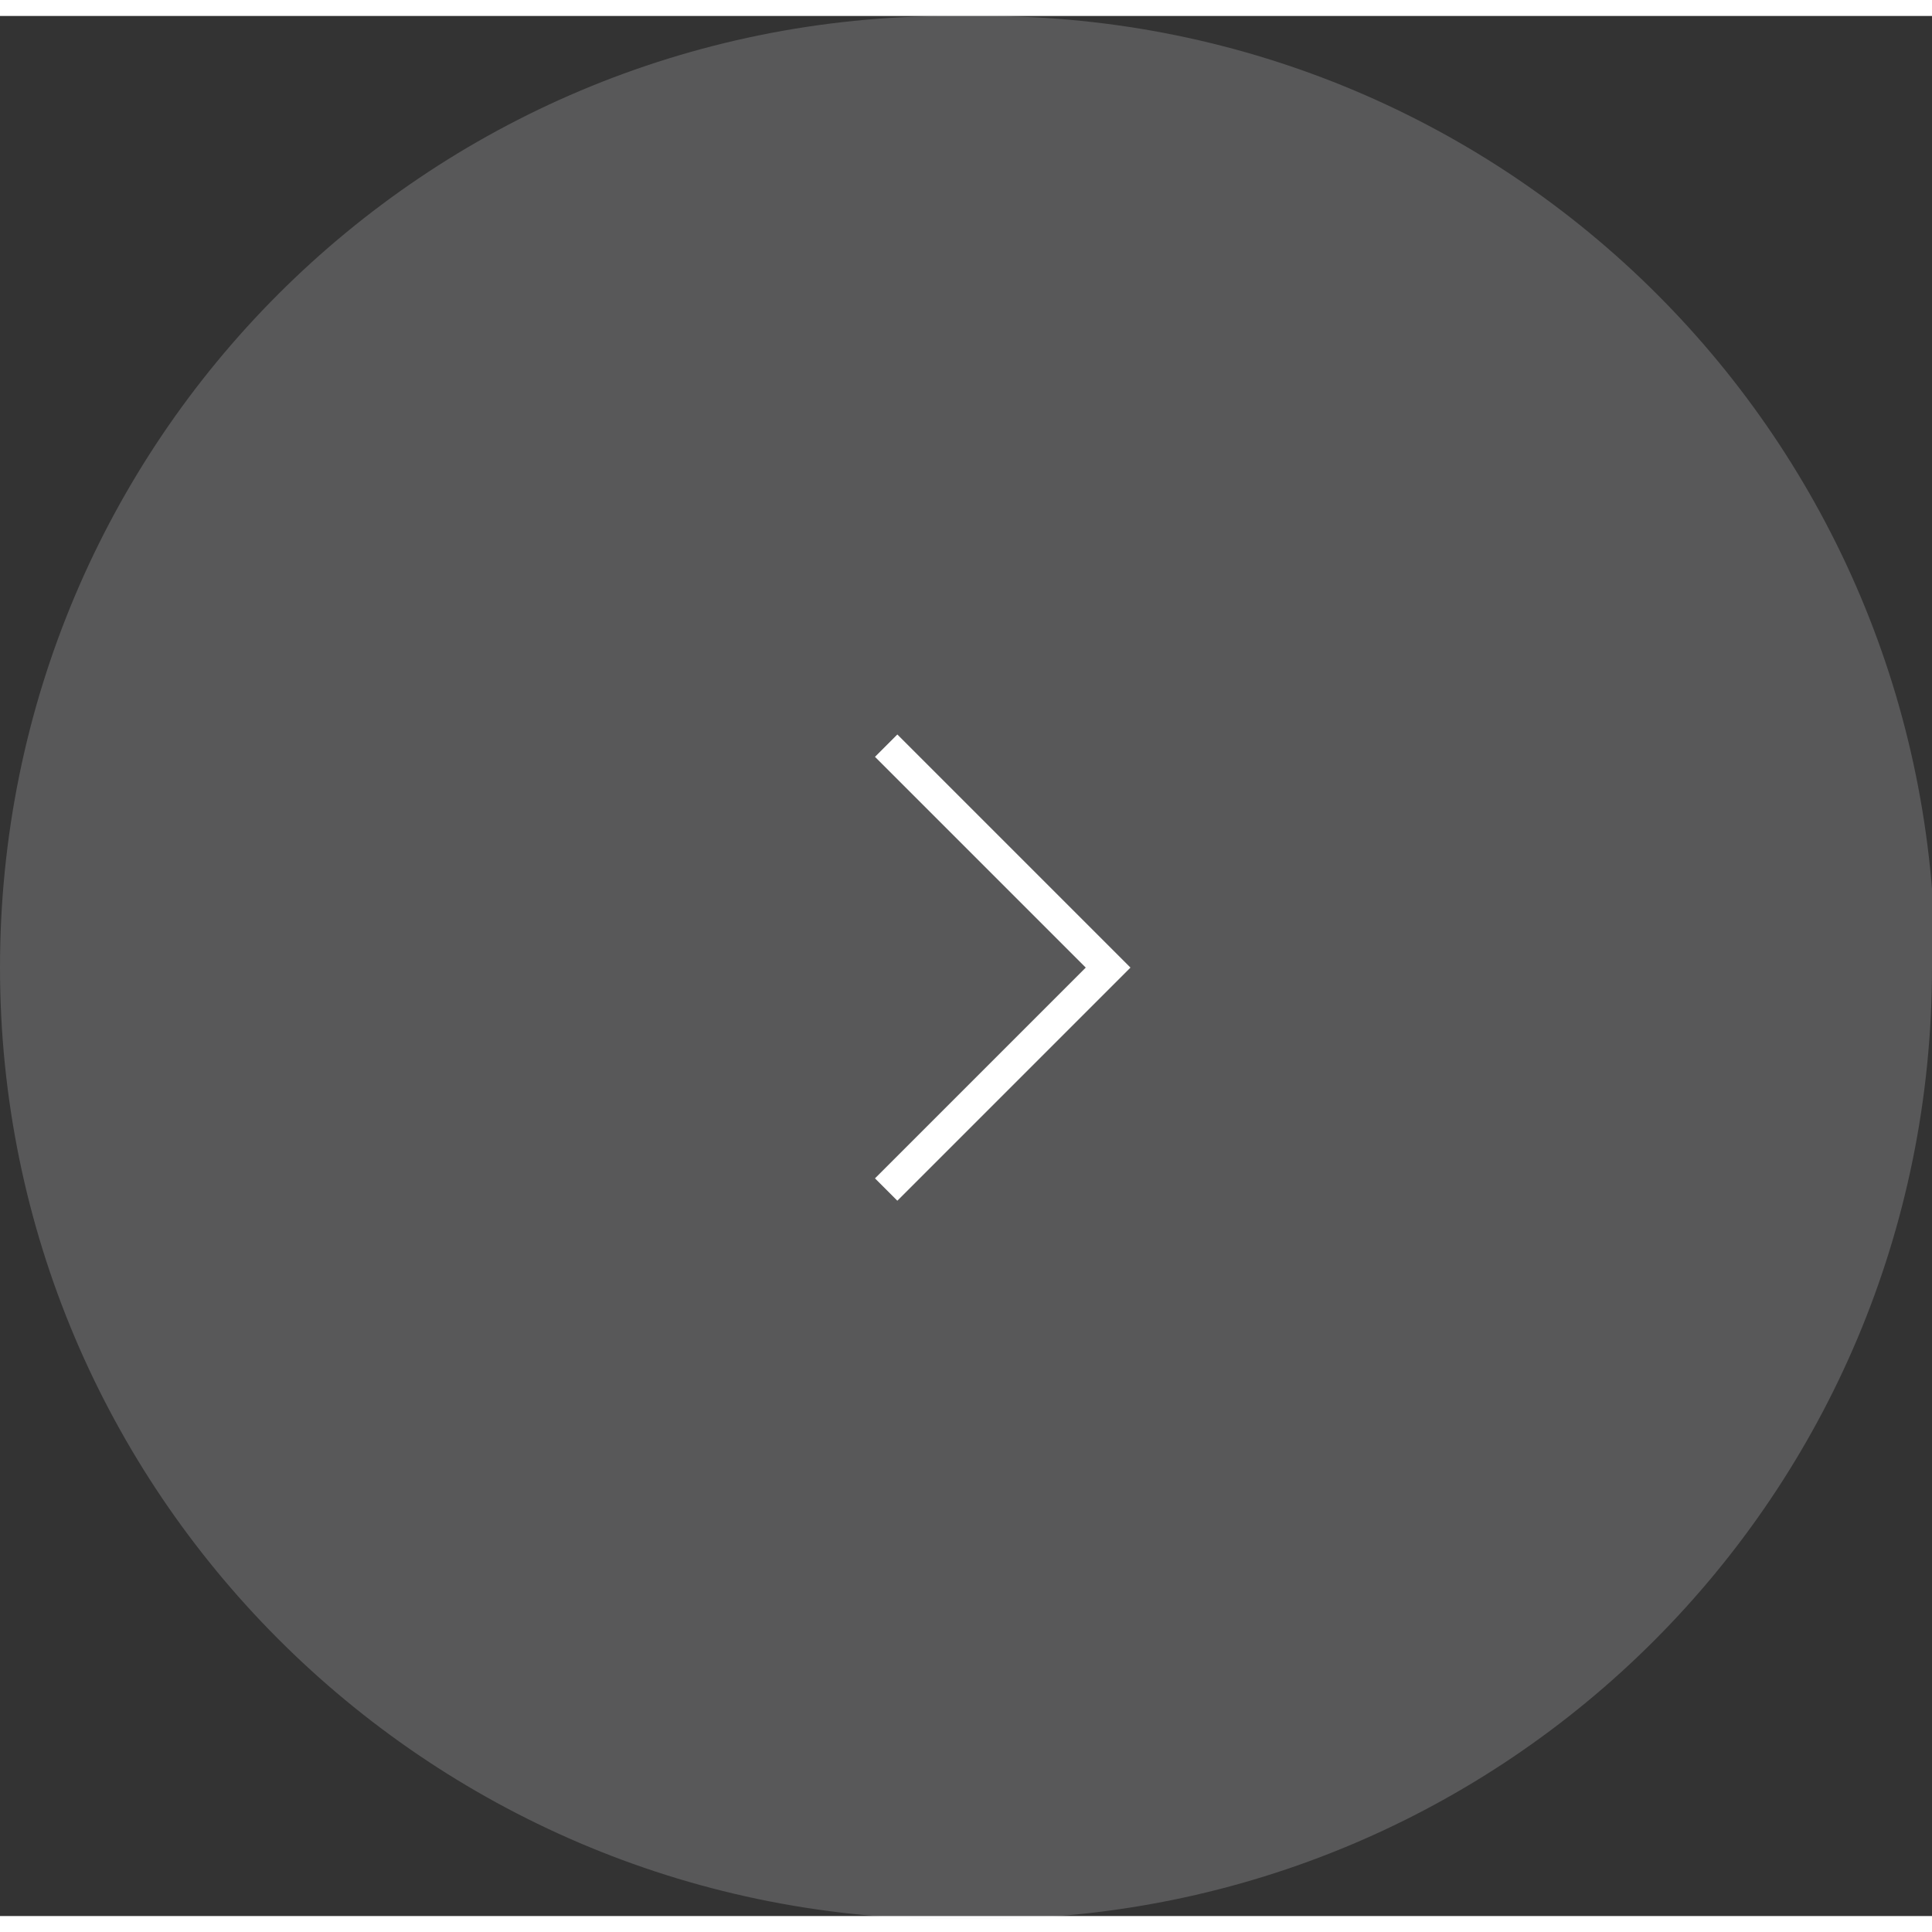 <?xml version="1.0" encoding="UTF-8"?>
<svg xmlns="http://www.w3.org/2000/svg" id="arrows" width="2.1cm" height="2.1cm" version="1.1" viewBox="0 0 60.5 59.5">
  <rect x="0" y="0" width="60.5" height="59.5" fill="#333333" stroke="none"/>
  <defs>
    <style>
      .cls-1 {
        fill: #edeef0;
        opacity: .2;
      }

      .cls-1, .cls-2 {
        stroke-width: 0px;
      }

      .cls-2 {
        fill: #fff;
      }
    </style>
  </defs>
  <path id="arow-path2" class="cls-1" d="M60.5,29.8h0c0,16.5-13.3,29.8-29.8,29.8h-1C13.3,59.5,0,46.2,0,29.8h0C0,13.3,13.3,0,29.8,0h1c16.5,0,29.8,13.3,29.8,29.8Z"></path>
  <polygon id="arow-path" class="cls-2" points="28.1 37.1 27.4 36.4 34 29.8 27.4 23.2 28.1 22.5 35.4 29.8 28.1 37.1"></polygon>
</svg>
